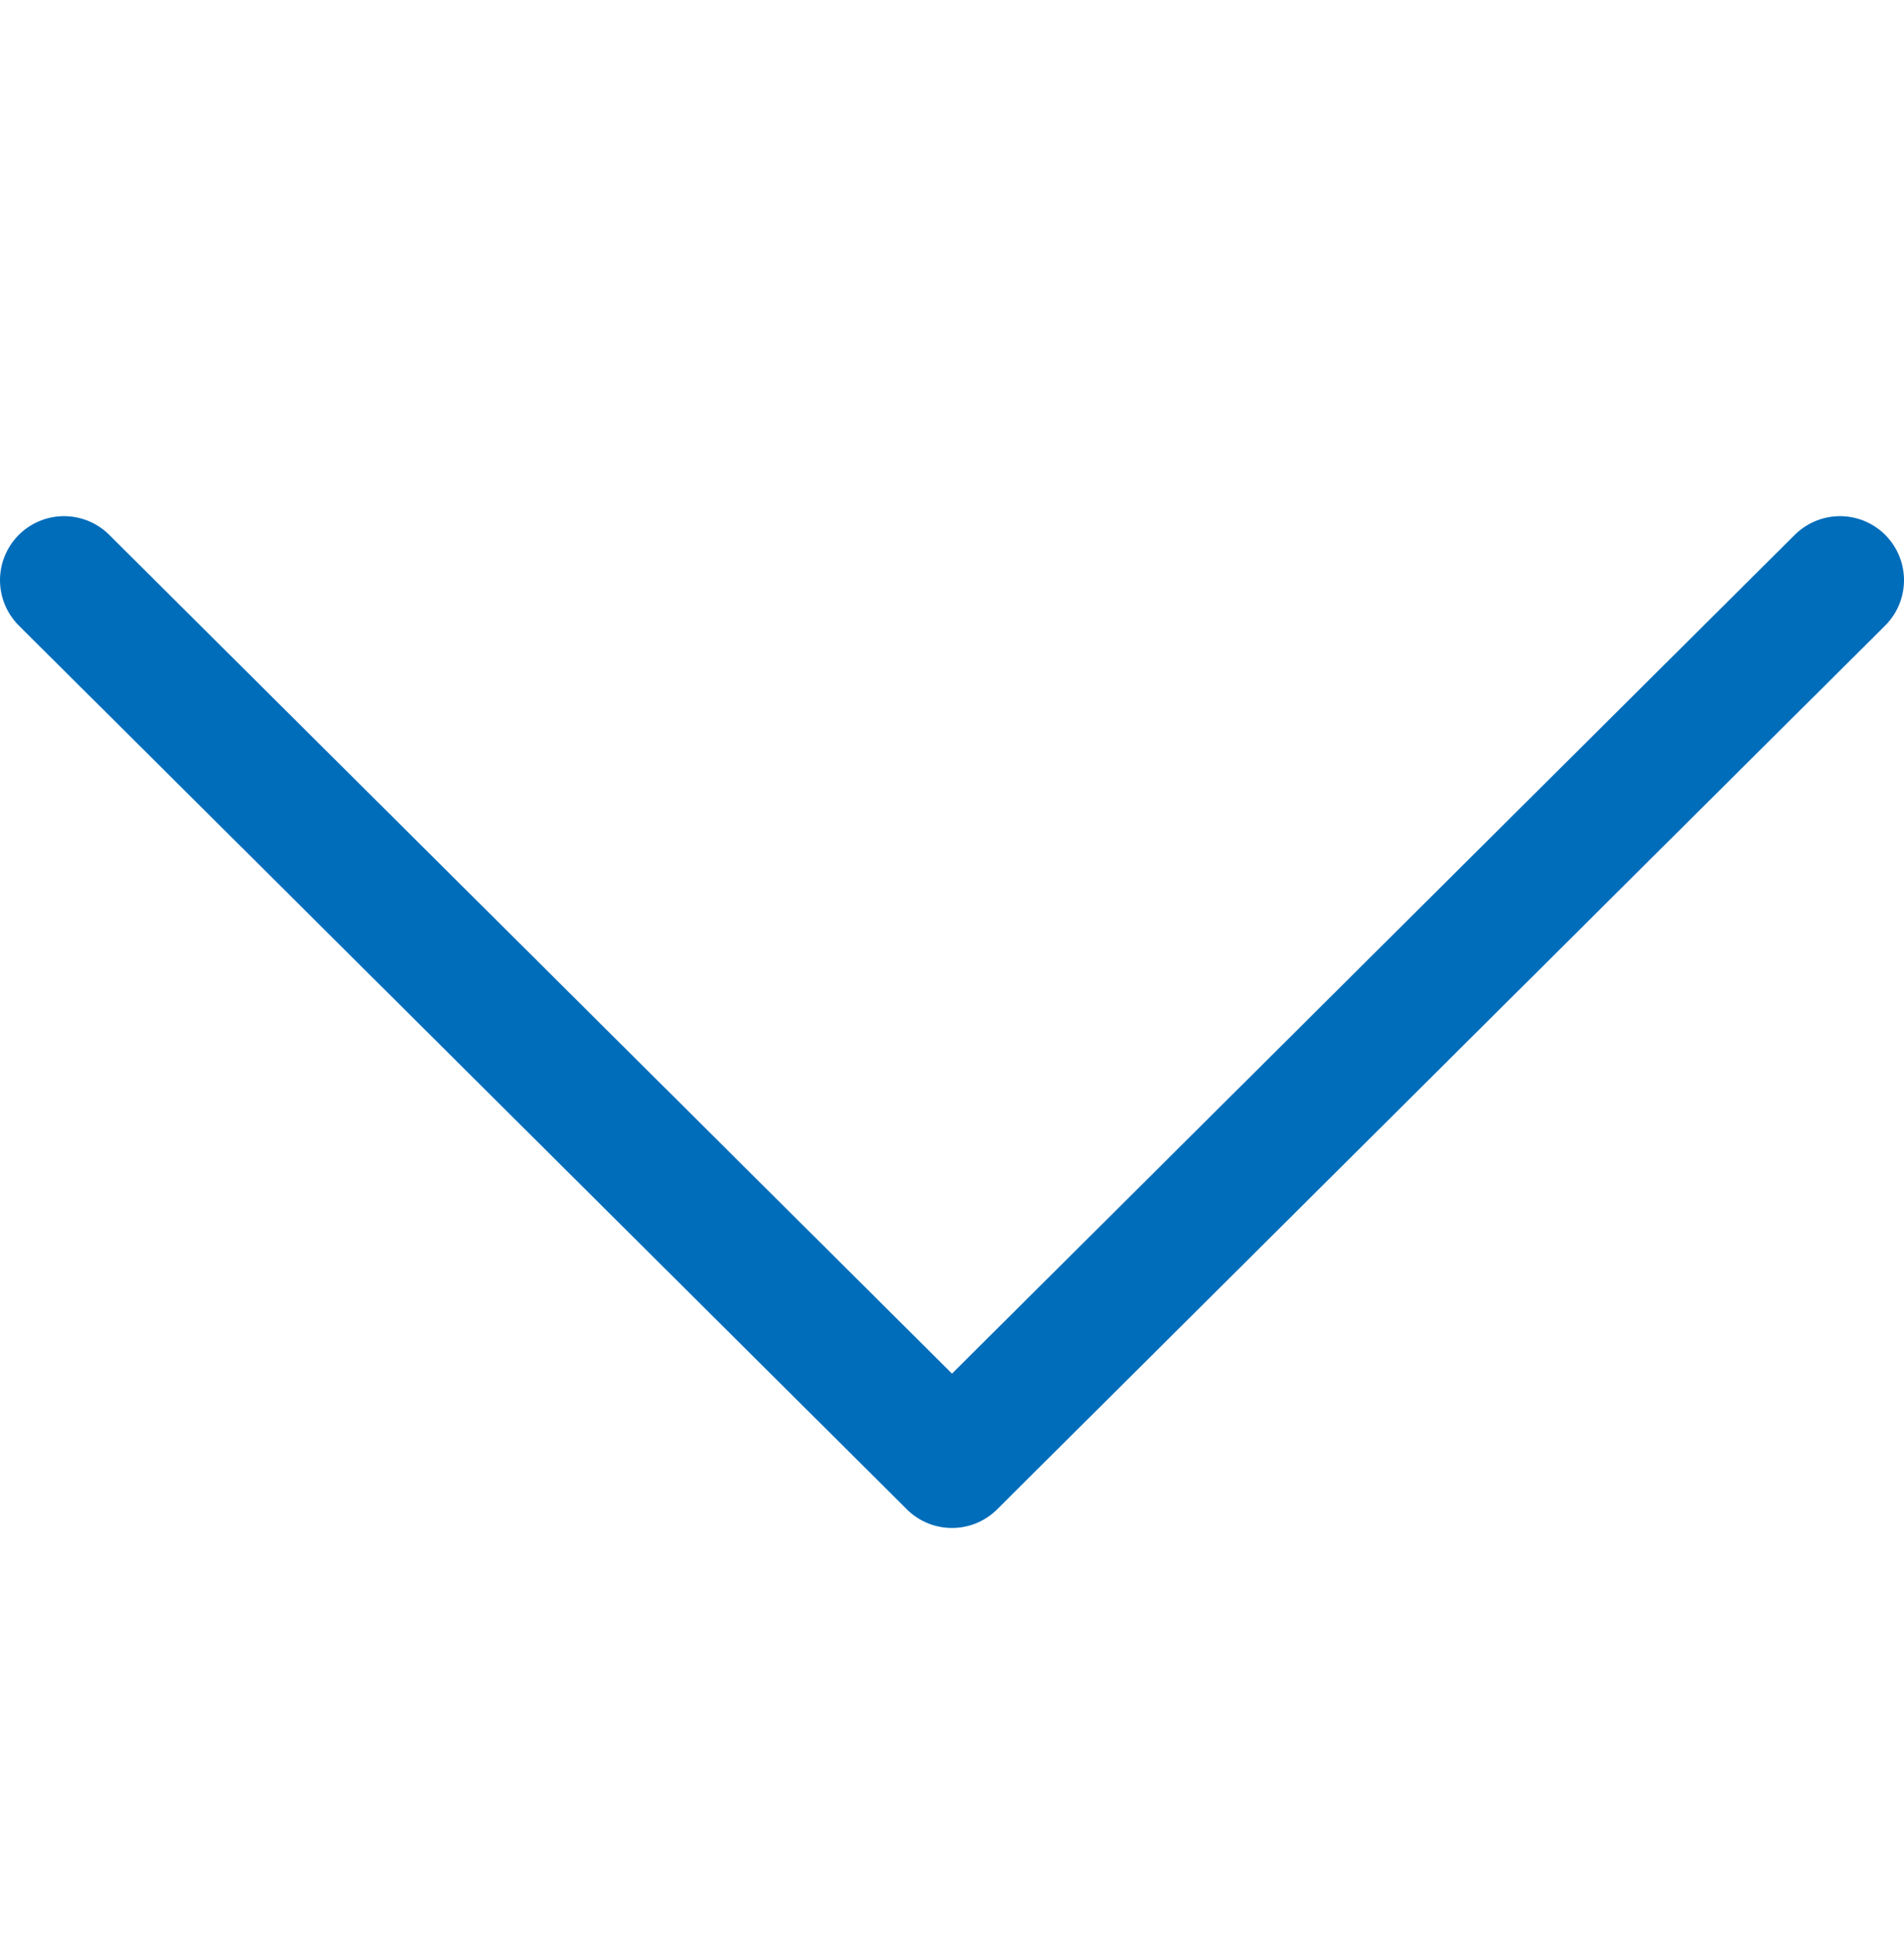 <svg xmlns="http://www.w3.org/2000/svg" viewBox="0 0 29.74 30.22"><defs><style>.cls-1,.cls-2{fill:none;}.cls-2{stroke:#006dba;stroke-linecap:round;stroke-linejoin:round;stroke-width:2px;}</style></defs><g id="レイヤー_2" data-name="レイヤー 2"><g id="レイヤー_1-2" data-name="レイヤー 1"><line class="cls-1" x1="14.87" y1="30.22" x2="14.87"/><polyline class="cls-2" points="1 9.06 14.87 22.86 28.74 9.06"/></g></g></svg>